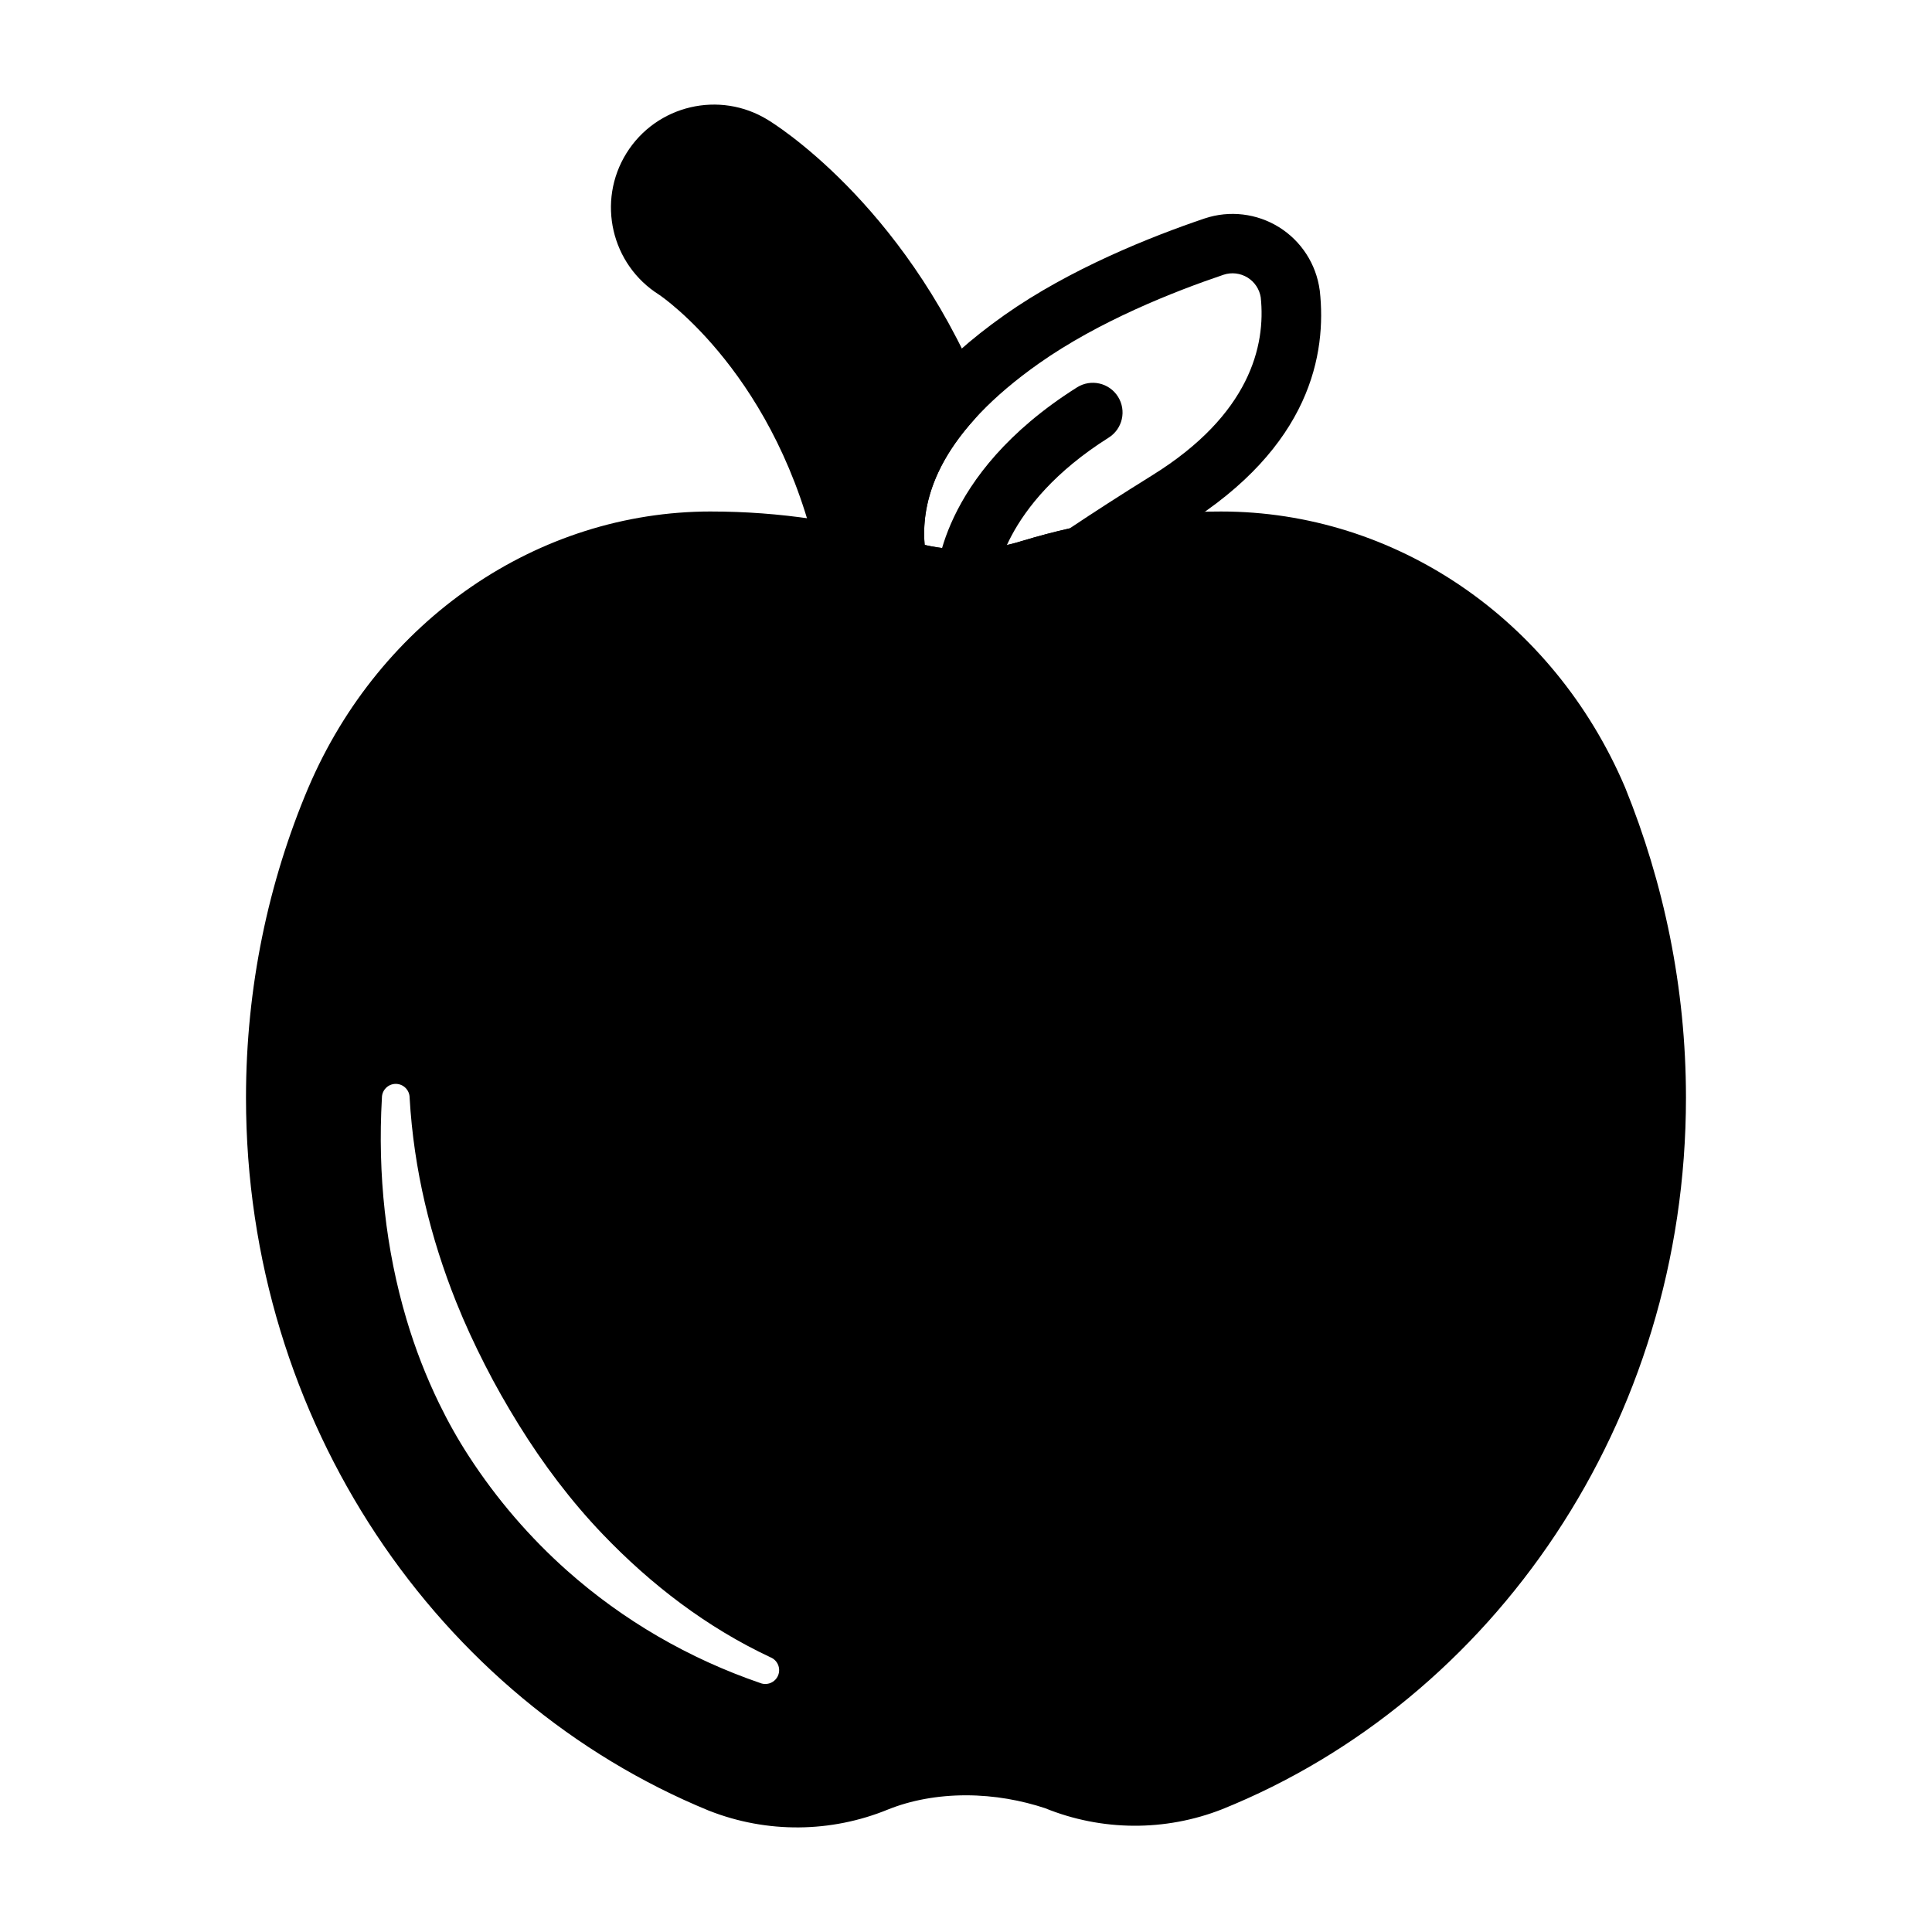 <?xml version="1.0" encoding="UTF-8"?>
<!-- Uploaded to: SVG Repo, www.svgrepo.com, Generator: SVG Repo Mixer Tools -->
<svg fill="#000000" width="800px" height="800px" version="1.1" viewBox="144 144 512 512" xmlns="http://www.w3.org/2000/svg">
 <g fill-rule="evenodd">
  <path d="m407.87 298.2s1.379-20.207 29.945-38.227c3.676-2.312 4.777-7.18 2.457-10.855-2.312-3.676-7.18-4.777-10.855-2.457-37.188 23.457-37.289 51.051-37.289 51.051-0.133 4.336 3.281 7.973 7.629 8.117 4.336 0.133 7.973-3.281 8.117-7.629z"/>
  <path d="m379.81 302.21c0.543 0.156 1.109 0.27 1.691 0.309l1.211 0.219-2.363-0.363c12.809 4.023 26.434 4.023 39.242 0.008 4.18-1.258 8.43-2.371 12.738-3.305 0.977-0.211 1.898-0.605 2.723-1.156 6.359-4.281 13.84-9.125 22.641-14.594 33.762-20.98 37.879-45.703 36.07-62.262-0.008-0.062-0.016-0.133-0.031-0.195-0.93-6.879-4.871-12.98-10.762-16.656-5.894-3.668-13.113-4.527-19.695-2.332-0.016 0.008-0.023 0.008-0.031 0.008-14.273 4.824-35.746 13.383-53.066 25.617-36.117 25.488-39.785 50.82-35.816 68.848 0.629 2.859 2.762 5.062 5.449 5.856zm9.234-13.785c-1.18-13.406 5.078-30.324 30.211-48.059 15.98-11.281 35.824-19.098 49.004-23.555 2.133-0.707 4.473-0.426 6.383 0.762 1.852 1.156 3.117 3.055 3.465 5.211 1.371 12.801-2.875 31.109-28.727 47.16-8.414 5.234-15.656 9.91-21.883 14.074-4.211 0.953-8.375 2.055-12.492 3.297-0.023 0.008-0.055 0.016-0.078 0.023-8.43 2.652-17.328 3.008-25.883 1.078z"/>
  <path d="m360.84 292.87c0.645 3.039 3.023 5.398 6.055 6.047 4.367 0.93 8.668 2.031 12.91 3.297 2.668 0.797 5.566 0.117 7.613-1.777 2.039-1.898 2.93-4.731 2.332-7.453-2.281-10.367-0.457-23.602 12.484-37.871 2.047-2.266 2.606-5.512 1.426-8.328-20.688-49.391-54.984-70.305-56.152-71.004-12.777-7.887-29.559-3.945-37.496 8.824-7.918 12.746-4.039 29.512 8.652 37.496 0.883 0.59 31.59 21.609 42.18 70.777z"/>
  <path d="m332.39 279.55c-45.949 0-87.727 28.789-106.66 73.156-0.008 0.008-0.008 0.016-0.016 0.023-10.613 25.098-16.523 52.914-16.523 82.184 0 86.09 51.129 159.58 122.67 188.93 0.031 0.008 0.07 0.023 0.109 0.039 15.258 5.992 32.234 5.856 47.398-0.363 5.953-2.394 13.035-3.746 20.625-3.746 7.629 0 14.746 1.371 20.906 3.394 15.059 6.125 31.859 6.234 46.957 0.309 0.023-0.008 0.047-0.016 0.062-0.023 71.73-28.93 122.88-102.43 122.88-188.54 0-29.23-5.894-57.008-16.137-82.246-0.016-0.039-0.031-0.086-0.055-0.125-18.996-44.508-60.906-72.996-107-72.988-18.238 0-35.887 2.707-52.602 7.769-0.023 0.008-0.055 0.016-0.078 0.023-9.738 3.062-20.113 3.062-29.852 0.008-0.031-0.008-0.055-0.016-0.078-0.023-16.711-5.07-34.363-7.777-52.602-7.777zm15.793 303.65c-16.848-7.894-31.645-19.223-44.508-32.668-8.359-8.746-15.711-18.492-22.199-28.961-3.18-5.141-6.203-10.422-8.973-15.879-2.754-5.406-5.328-10.941-7.613-16.656-6.723-16.809-11.234-34.898-12.336-54.121 0-2.031-1.645-3.676-3.676-3.676-2.023 0-3.668 1.645-3.668 3.676-1.172 20.453 1.031 40.227 6.504 58.688 2.297 7.746 5.203 15.223 8.676 22.363 2.348 4.832 4.977 9.508 7.879 13.973 7.344 11.312 16.129 21.508 26.039 30.316 14.902 13.234 32.266 23.27 51.129 29.75 1.875 0.762 4.016-0.148 4.777-2.023 0.754-1.883-0.148-4.023-2.031-4.777z"/>
 </g>
</svg>